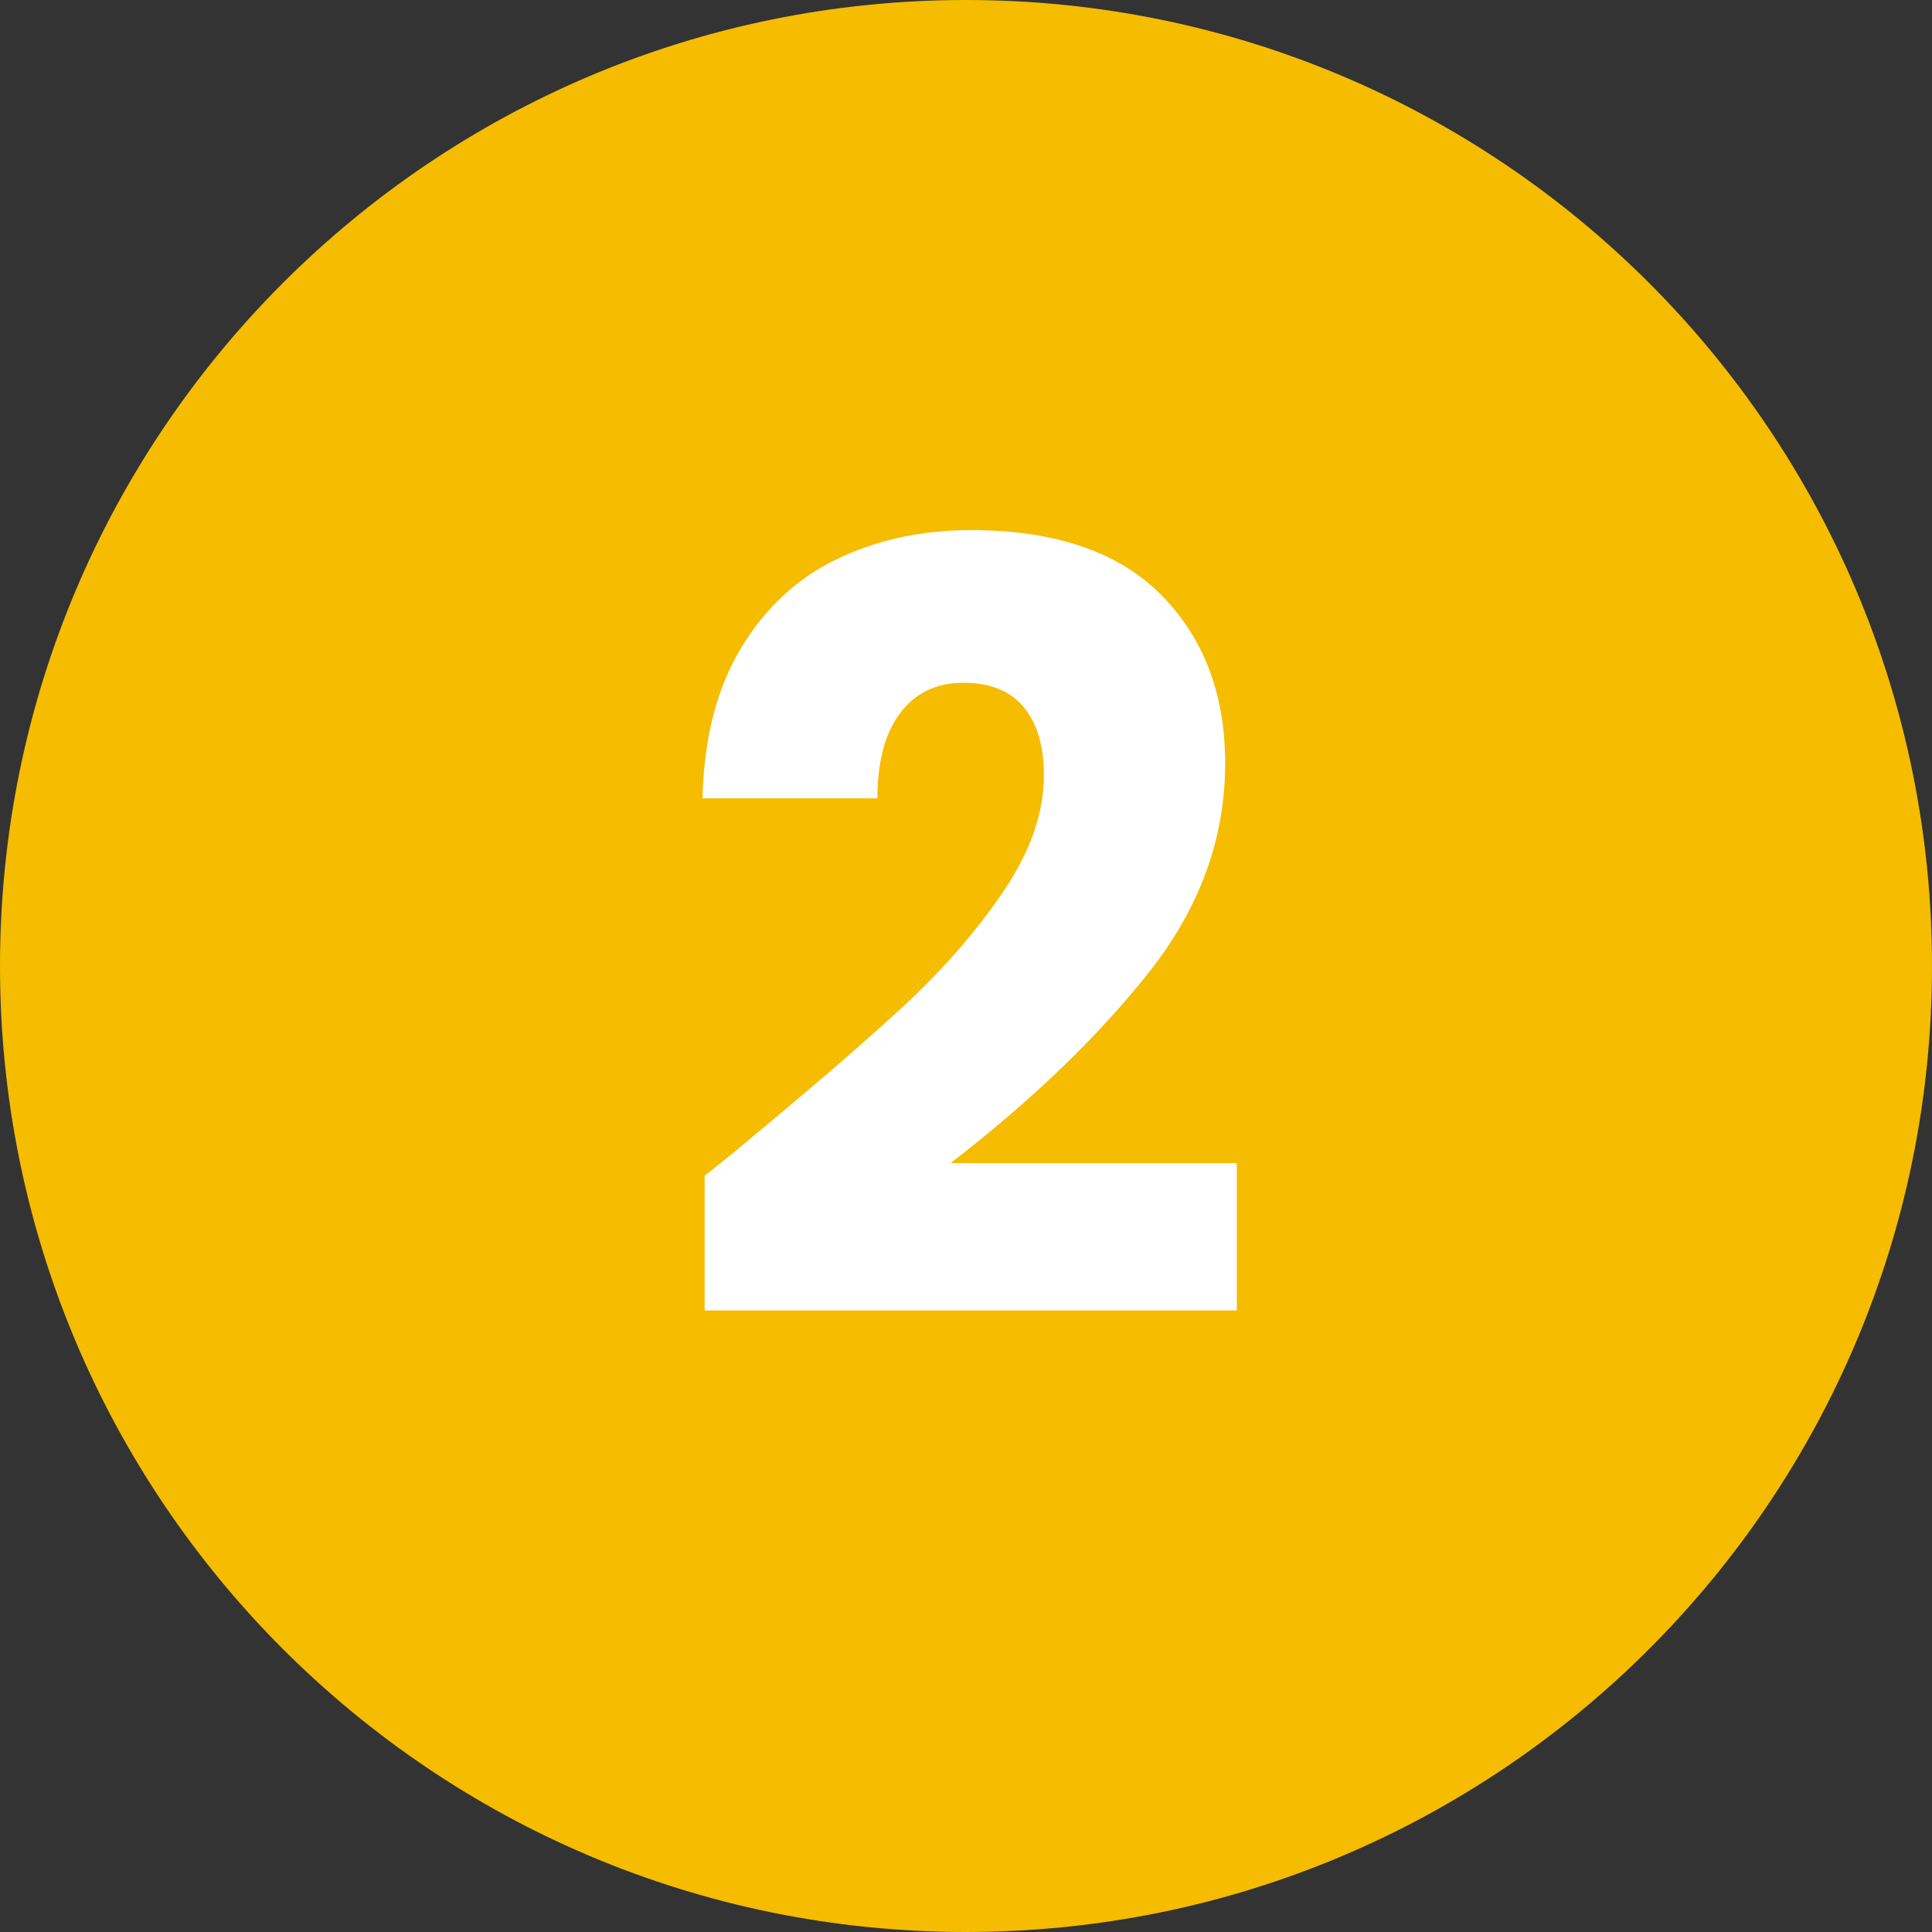<svg xmlns="http://www.w3.org/2000/svg" xmlns:xlink="http://www.w3.org/1999/xlink" width="1080" zoomAndPan="magnify" viewBox="0 0 810 810" height="1080" preserveAspectRatio="xMidYMid meet" version="1.0"><rect x="0" y="0" width="810" height="810" fill="#333333" stroke="none"/><defs><g/></defs><path fill="#f5bc00" d="M 405 0 C 181.324 0 0 181.324 0 405 C 0 628.676 181.324 810 405 810 C 628.676 810 810 628.676 810 405 C 810 181.324 628.676 0 405 0 " fill-opacity="1" fill-rule="nonzero"/><g fill="#ffffff" fill-opacity="1"><g transform="translate(278.081, 553.848)"><g><path d="M 17.328 -60.891 C 27.41 -68.891 32.004 -72.598 31.109 -72.016 C 60.148 -96.016 83.039 -115.719 99.781 -131.125 C 116.531 -146.531 130.68 -162.68 142.234 -179.578 C 153.797 -196.473 159.578 -212.922 159.578 -228.922 C 159.578 -241.066 156.758 -250.547 151.125 -257.359 C 145.5 -264.18 137.055 -267.594 125.797 -267.594 C 114.535 -267.594 105.719 -263.367 99.344 -254.922 C 92.969 -246.473 89.781 -234.547 89.781 -219.141 L 16.453 -219.141 C 17.035 -244.328 22.438 -265.363 32.656 -282.25 C 42.883 -299.145 56.367 -311.594 73.109 -319.594 C 89.859 -327.594 108.457 -331.594 128.906 -331.594 C 164.164 -331.594 190.758 -322.555 208.688 -304.484 C 226.613 -286.41 235.578 -262.852 235.578 -233.812 C 235.578 -202.102 224.758 -172.691 203.125 -145.578 C 181.5 -118.461 153.941 -92.016 120.453 -66.234 L 240.469 -66.234 L 240.469 -4.438 L 17.328 -4.438 Z M 17.328 -60.891 "/></g></g></g></svg>